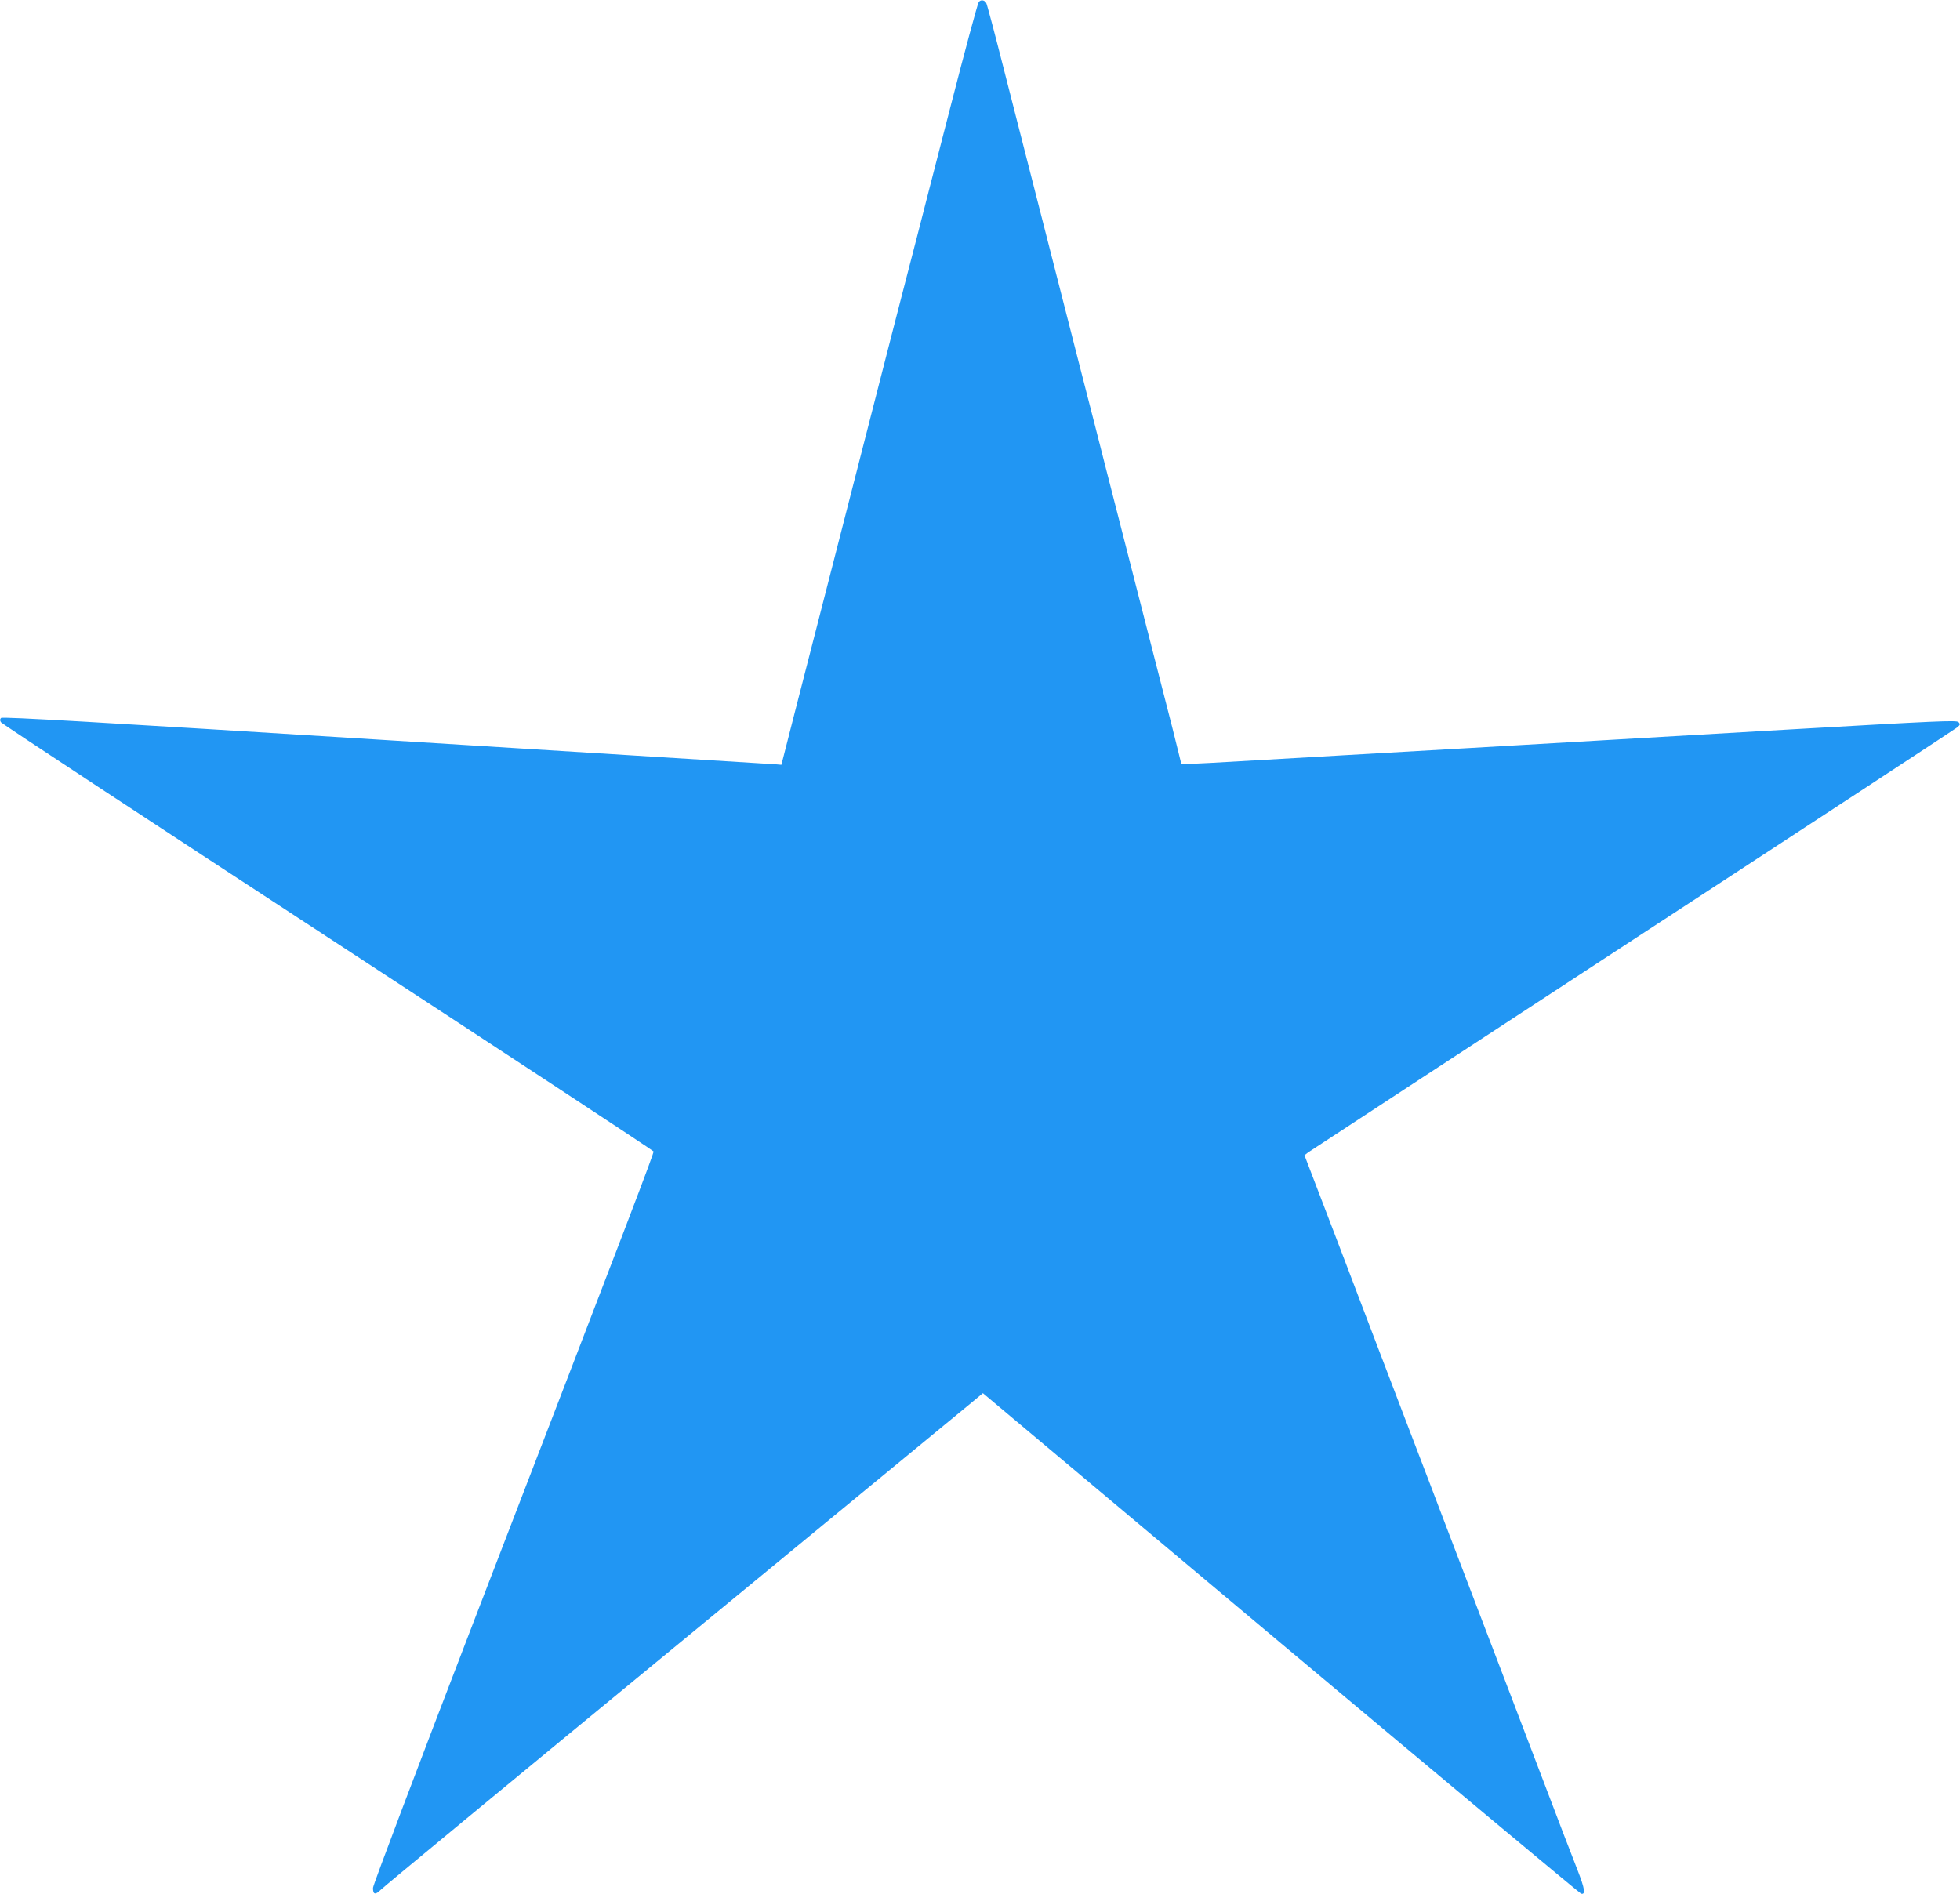 <?xml version="1.0" standalone="no"?>
<!DOCTYPE svg PUBLIC "-//W3C//DTD SVG 20010904//EN"
 "http://www.w3.org/TR/2001/REC-SVG-20010904/DTD/svg10.dtd">
<svg version="1.0" xmlns="http://www.w3.org/2000/svg"
 width="1280pt" height="1237pt" viewBox="0 0 1280 1237"
 preserveAspectRatio="xMidYMid meet">
<g transform="translate(0,1237) scale(0.1,-0.1)"
fill="#2196f3" stroke="none">
<path d="M6392 12357 c-7 -8 -91 -319 -187 -693 -96 -373 -194 -751 -216 -839
-23 -88 -58 -225 -79 -305 -21 -80 -61 -235 -89 -345 -28 -110 -96 -373 -150
-585 -177 -690 -381 -1487 -476 -1855 l-92 -360 -34 3 c-19 1 -1163 72 -2542
158 -1897 118 -2511 154 -2520 145 -8 -8 -8 -16 -1 -28 5 -9 966 -641 2134
-1404 1169 -764 2126 -1393 2128 -1399 4 -10 -148 -408 -1176 -3075 -368 -956
-655 -1715 -656 -1734 -1 -45 15 -49 51 -13 15 16 872 724 1903 1572 1031 849
1910 1572 1952 1607 l77 64 1946 -1633 c1071 -898 1953 -1634 1961 -1636 30
-7 24 32 -24 155 -28 70 -135 349 -237 618 -103 270 -281 738 -397 1040 -116
303 -227 595 -248 650 -21 55 -115 303 -210 550 -95 248 -189 495 -210 550
-21 55 -138 361 -259 680 l-222 580 23 18 c13 9 966 633 2118 1386 1152 752
2106 1378 2120 1389 22 18 23 22 10 36 -13 13 -140 7 -1115 -49 -605 -35
-1536 -89 -2070 -120 -533 -30 -1160 -67 -1392 -80 -233 -14 -440 -25 -461
-25 l-37 0 -18 73 c-9 39 -61 245 -116 457 -92 361 -209 817 -356 1390 -34
135 -106 416 -160 625 -198 774 -369 1443 -506 1980 -60 237 -113 437 -118
445 -11 20 -35 24 -49 7z"/>
</g>
</svg>
